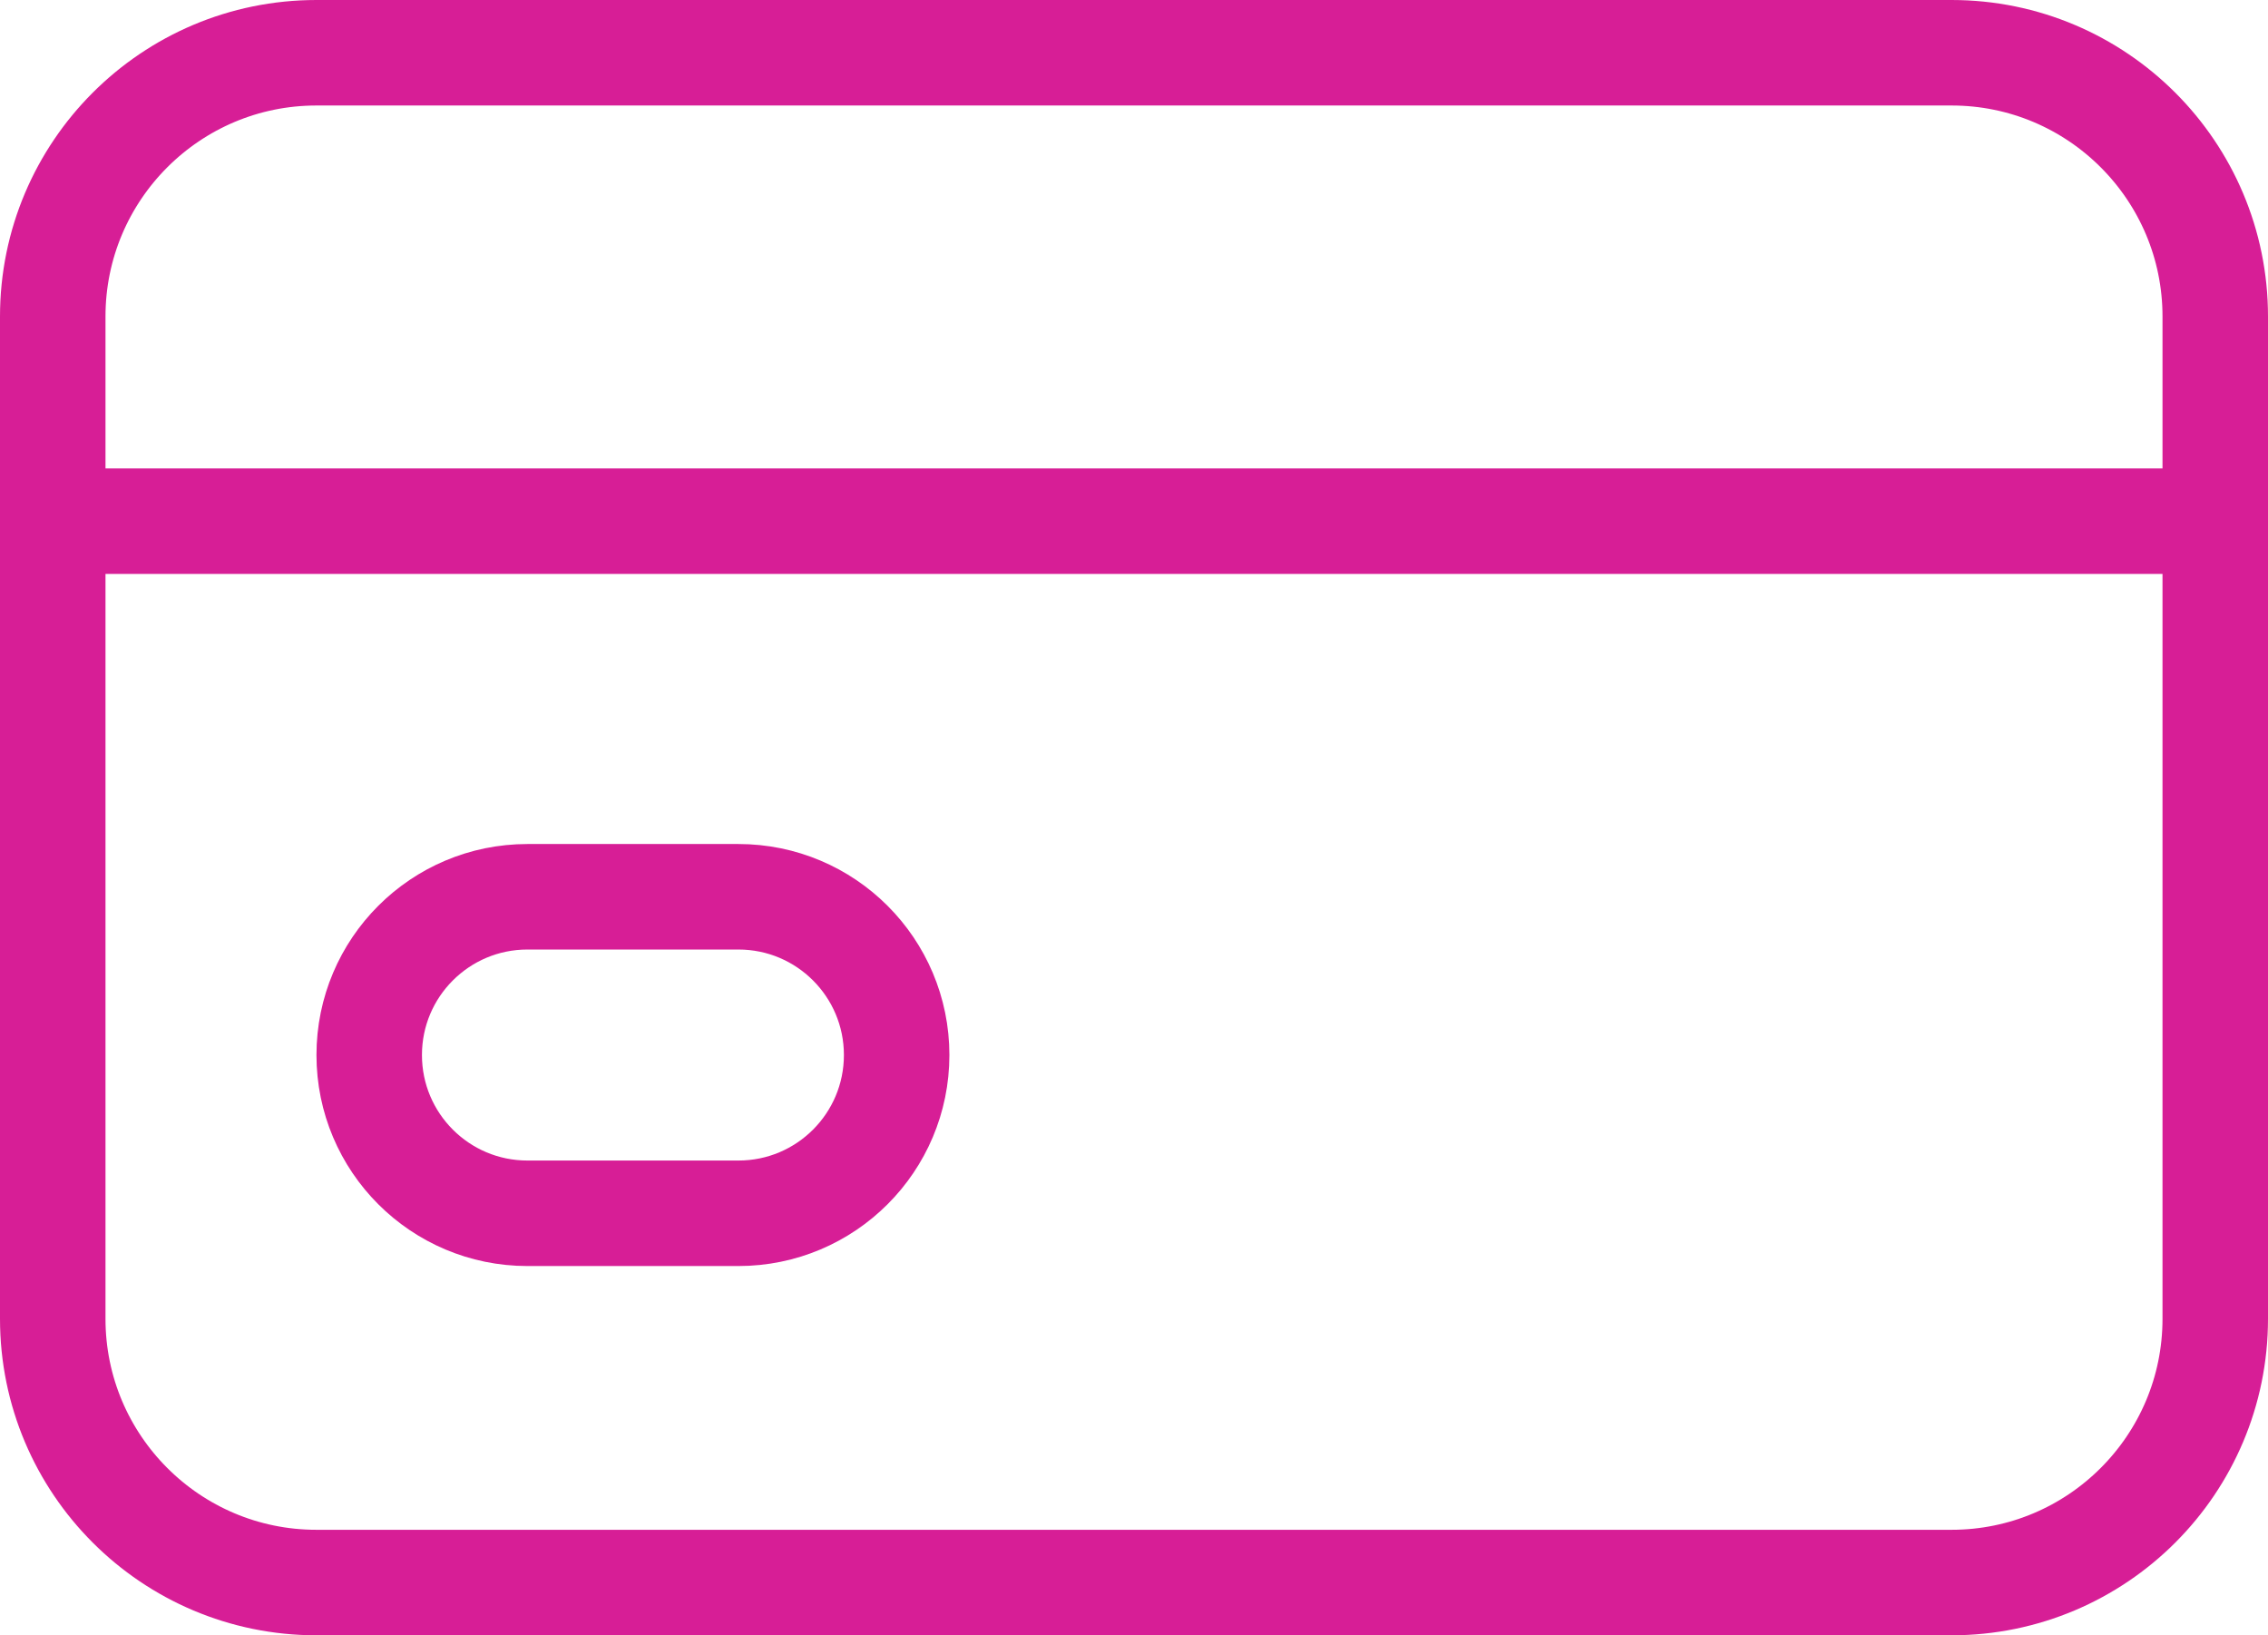 <svg width="43" height="31" viewBox="0 0 43 31" fill="none" xmlns="http://www.w3.org/2000/svg">
<g id="Group 247">
<g id="Rectangle 52">
<path id="Vector" d="M37 1H6C3.239 1 1 3.239 1 6V25C1 27.761 3.239 30 6 30H37C39.761 30 42 27.761 42 25V6C42 3.239 39.761 1 37 1Z" stroke="#D71E96" stroke-width="2" stroke-linecap="round"/>
</g>
<g id="Rectangle 53">
<path id="Vector_2" d="M14 17H10C8.343 17 7 18.343 7 20C7 21.657 8.343 23 10 23H14C15.657 23 17 21.657 17 20C17 18.343 15.657 17 14 17Z" stroke="#D71E96" stroke-width="2" stroke-linecap="round"/>
</g>
<path id="Line 12" d="M1.855 9.88H41.023" stroke="#D71E96" stroke-width="2"/>
</g>
</svg>
